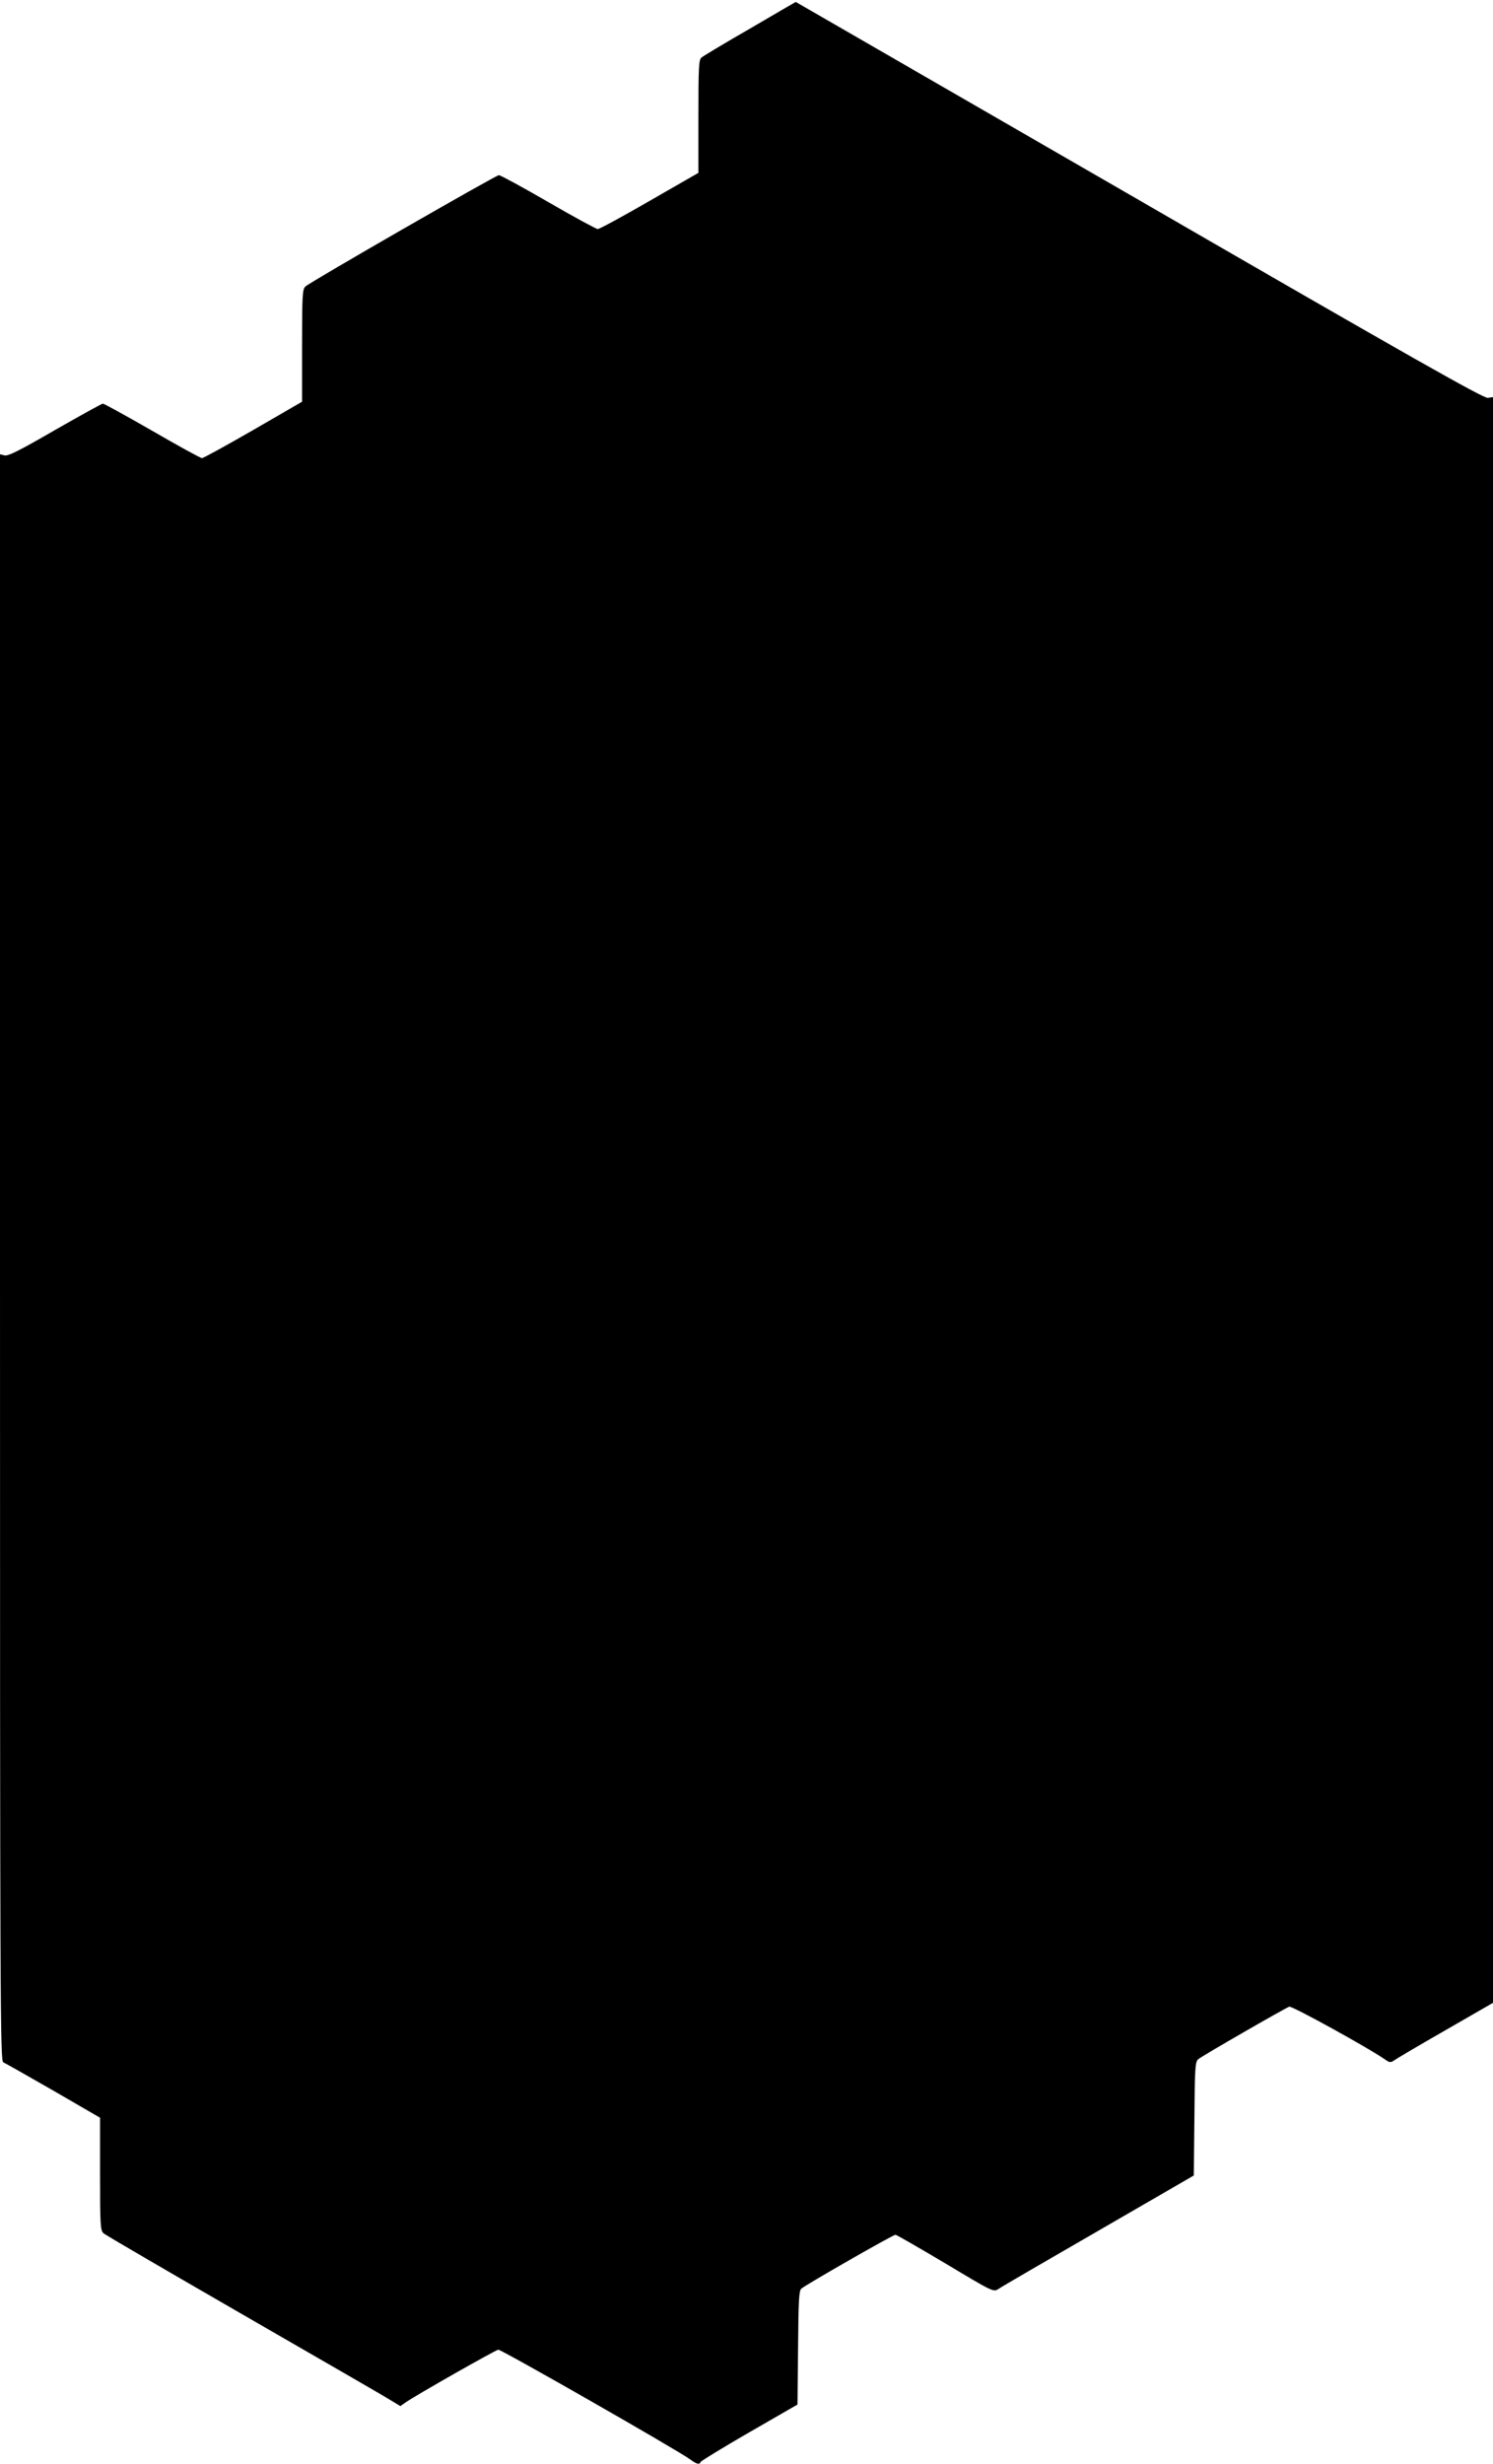 <?xml version="1.0" standalone="no"?>
<!DOCTYPE svg PUBLIC "-//W3C//DTD SVG 20010904//EN"
 "http://www.w3.org/TR/2001/REC-SVG-20010904/DTD/svg10.dtd">
<svg version="1.0" xmlns="http://www.w3.org/2000/svg"
 width="776pt" height="1280pt" viewBox="0 0 776 1280"
 preserveAspectRatio="xMidYMid meet">
<g transform="translate(0,1280) scale(0.1,-0.1)"
fill="#000000" stroke="none">
<path d="M3899 12652 c-130 -75 -244 -143 -253 -151 -14 -12 -16 -48 -16 -306
l0 -293 -254 -146 c-139 -80 -260 -146 -269 -146 -8 0 -124 63 -257 140 -133
77 -249 140 -257 140 -15 0 -976 -552 -1005 -578 -16 -14 -18 -42 -18 -307 l0
-292 -254 -147 c-139 -80 -259 -146 -266 -146 -8 0 -124 64 -259 142 -135 78
-251 141 -256 141 -6 0 -118 -62 -249 -137 -185 -107 -243 -136 -262 -132
l-24 6 0 -4174 c0 -3892 1 -4174 17 -4180 9 -4 126 -70 260 -147 l243 -141 0
-293 c0 -266 2 -293 18 -307 9 -9 328 -194 707 -413 380 -219 723 -417 763
-441 l73 -44 27 19 c53 37 467 272 482 274 16 1 937 -525 997 -570 34 -25 49
-29 55 -13 2 5 116 75 253 154 l250 144 3 295 c2 247 5 297 17 307 27 23 477
280 489 280 6 0 123 -68 260 -149 247 -148 249 -149 275 -133 13 10 248 146
520 303 l496 287 3 294 c2 266 4 297 20 310 18 16 447 263 473 273 14 5 413
-215 499 -275 21 -15 28 -16 43 -6 9 7 129 78 267 157 l250 144 0 4171 0 4171
-27 -4 c-22 -3 -399 210 -1812 1027 -981 566 -1785 1030 -1785 1030 -1 0 -107
-62 -237 -138z"/>
</g>
</svg>
